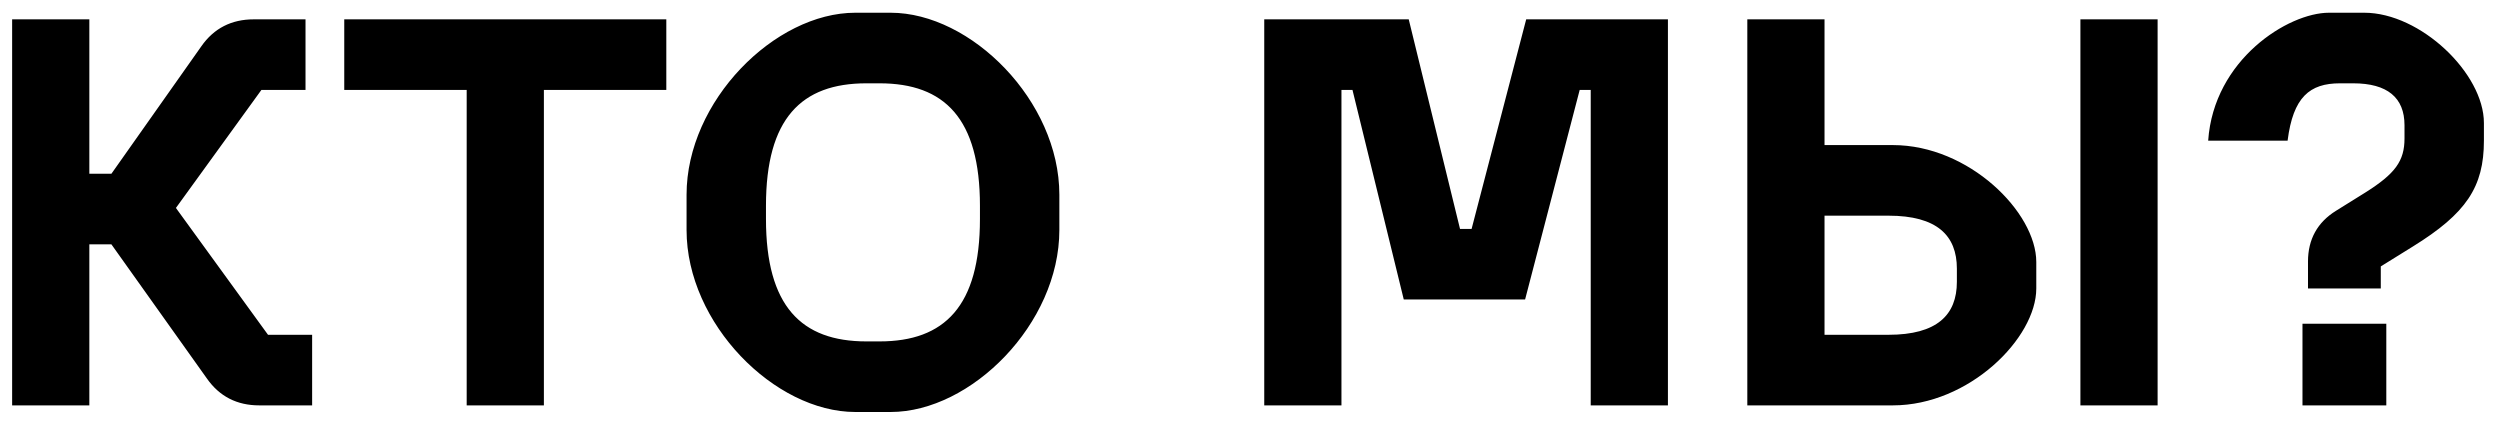<svg width="272" height="46" viewBox="0 0 272 46" fill="none" xmlns="http://www.w3.org/2000/svg">
<g clip-path="url(#clip0_1_1585)">
<g clip-path="url(#clip1_1_1585)">
<path d="M22.5 41.165L12.12 26.585H9.72V44.105H1.32V2.105H9.72V18.905H12.12L21.9 5.045C23.28 3.065 25.2 2.105 27.6 2.105H33.24V9.785H28.44L19.14 22.625L29.16 36.425H33.96V44.105H28.2C25.8 44.105 23.88 43.145 22.5 41.165ZM50.775 44.105V9.785H37.455V2.105H72.495V9.785H59.175V44.105H50.775ZM93.058 44.825C84.299 44.825 74.698 35.225 74.698 25.025V21.185C74.698 10.985 84.299 1.385 93.058 1.385H96.898C105.658 1.385 115.258 10.985 115.258 21.185V25.025C115.258 35.225 105.658 44.825 96.898 44.825H93.058ZM94.258 37.145H95.698C102.778 37.145 106.618 33.305 106.618 23.825V22.385C106.618 12.905 102.778 9.065 95.698 9.065H94.258C87.178 9.065 83.338 12.905 83.338 22.385V23.825C83.338 33.305 87.178 37.145 94.258 37.145ZM137.55 44.105V2.105H153.27L158.85 24.905H160.11L166.05 2.105H181.47V44.105H173.07V9.785H171.87L165.93 32.585H152.73L147.15 9.785H145.95V44.105H137.55ZM190.108 44.105V2.105H198.508V15.785H205.948C214.228 15.785 221.548 23.105 221.548 28.505V31.385C221.548 36.785 214.228 44.105 205.948 44.105H190.108ZM198.508 36.425H205.468C210.748 36.425 212.908 34.265 212.908 30.665V29.225C212.908 25.625 210.748 23.465 205.468 23.465H198.508V36.425ZM226.348 44.105V2.105H234.748V44.105H226.348ZM254.17 22.925L257.35 20.945C260.59 18.905 261.61 17.525 261.61 15.065V13.625C261.61 10.625 259.75 9.065 256.03 9.065H254.59C251.29 9.065 249.49 10.565 248.89 15.305H240.25C240.85 6.485 248.95 1.385 253.39 1.385H257.23C263.35 1.385 270.25 7.985 270.25 13.385V15.305C270.25 20.345 268.33 23.225 262.51 26.825L259.03 28.985V31.385H251.11V28.445C251.11 26.045 252.13 24.185 254.17 22.925ZM250.51 44.105V35.225H259.63V44.105H250.51Z" fill="black"/>
</g>
</g>
<defs>
<clipPath id="clip0_1_1585">
<rect width="271.5" height="45" fill="white" transform="translate(0 0.605)"/>
</clipPath>
<clipPath id="clip1_1_1585">
<rect width="271.5" height="45" fill="white" transform="translate(0 0.605)"/>
</clipPath>
</defs>
</svg>
